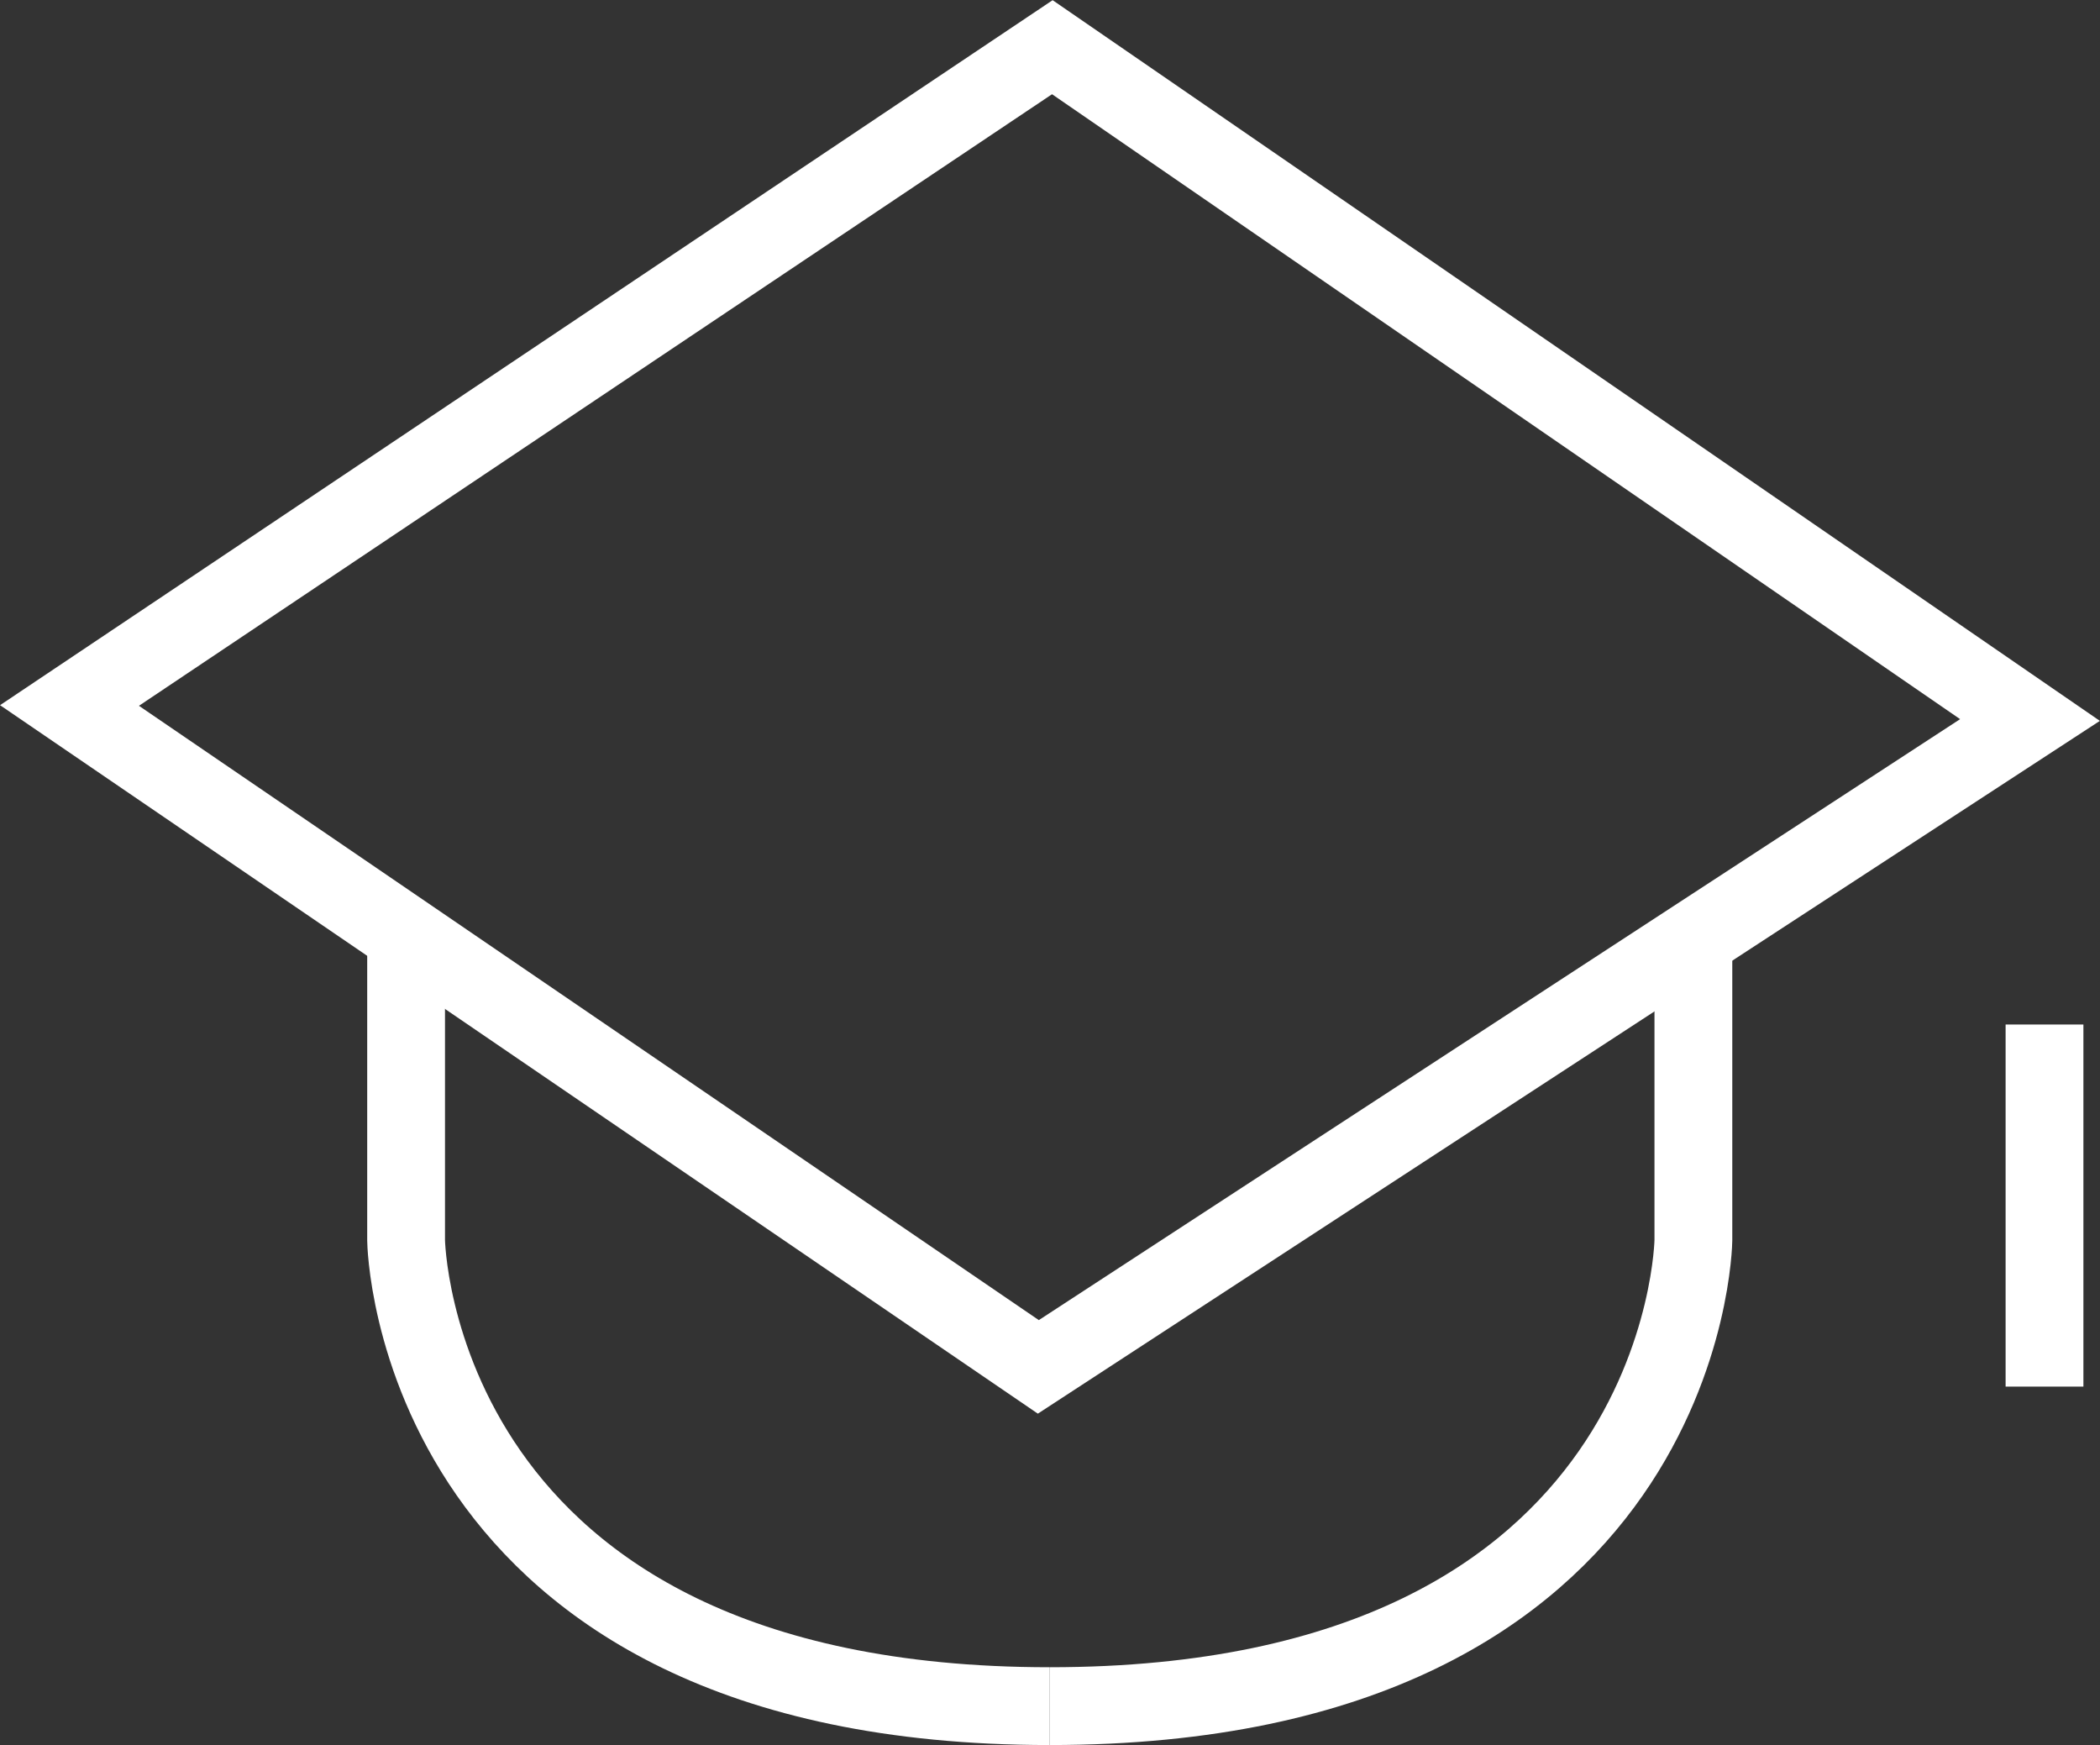 <svg xmlns="http://www.w3.org/2000/svg" id="Capa_1" data-name="Capa 1" viewBox="0 0 40.49 33.64"><rect x="0" y="0" width="40.49" height="33.64" fill="#333333" stroke="none"/><defs><style>      .cls-1 {        stroke-linecap: round;      }      .cls-1, .cls-2 {        fill: none;        stroke: #fff;        stroke-miterlimit: 10;        stroke-width: 1.5px;      }    </style></defs><polygon class="cls-1" points="20.29 .91 1.34 13.6 20.02 26.35 39.14 13.88 20.29 .91"></polygon><line class="cls-2" x1="39.42" y1="19.75" x2="39.42" y2="26.73"></line><path class="cls-2" d="M7.83,18.03v5.88s.11,8.98,12.41,8.98"></path><path class="cls-2" d="M32.65,18.03v5.88s-.11,8.98-12.41,8.98"></path></svg>